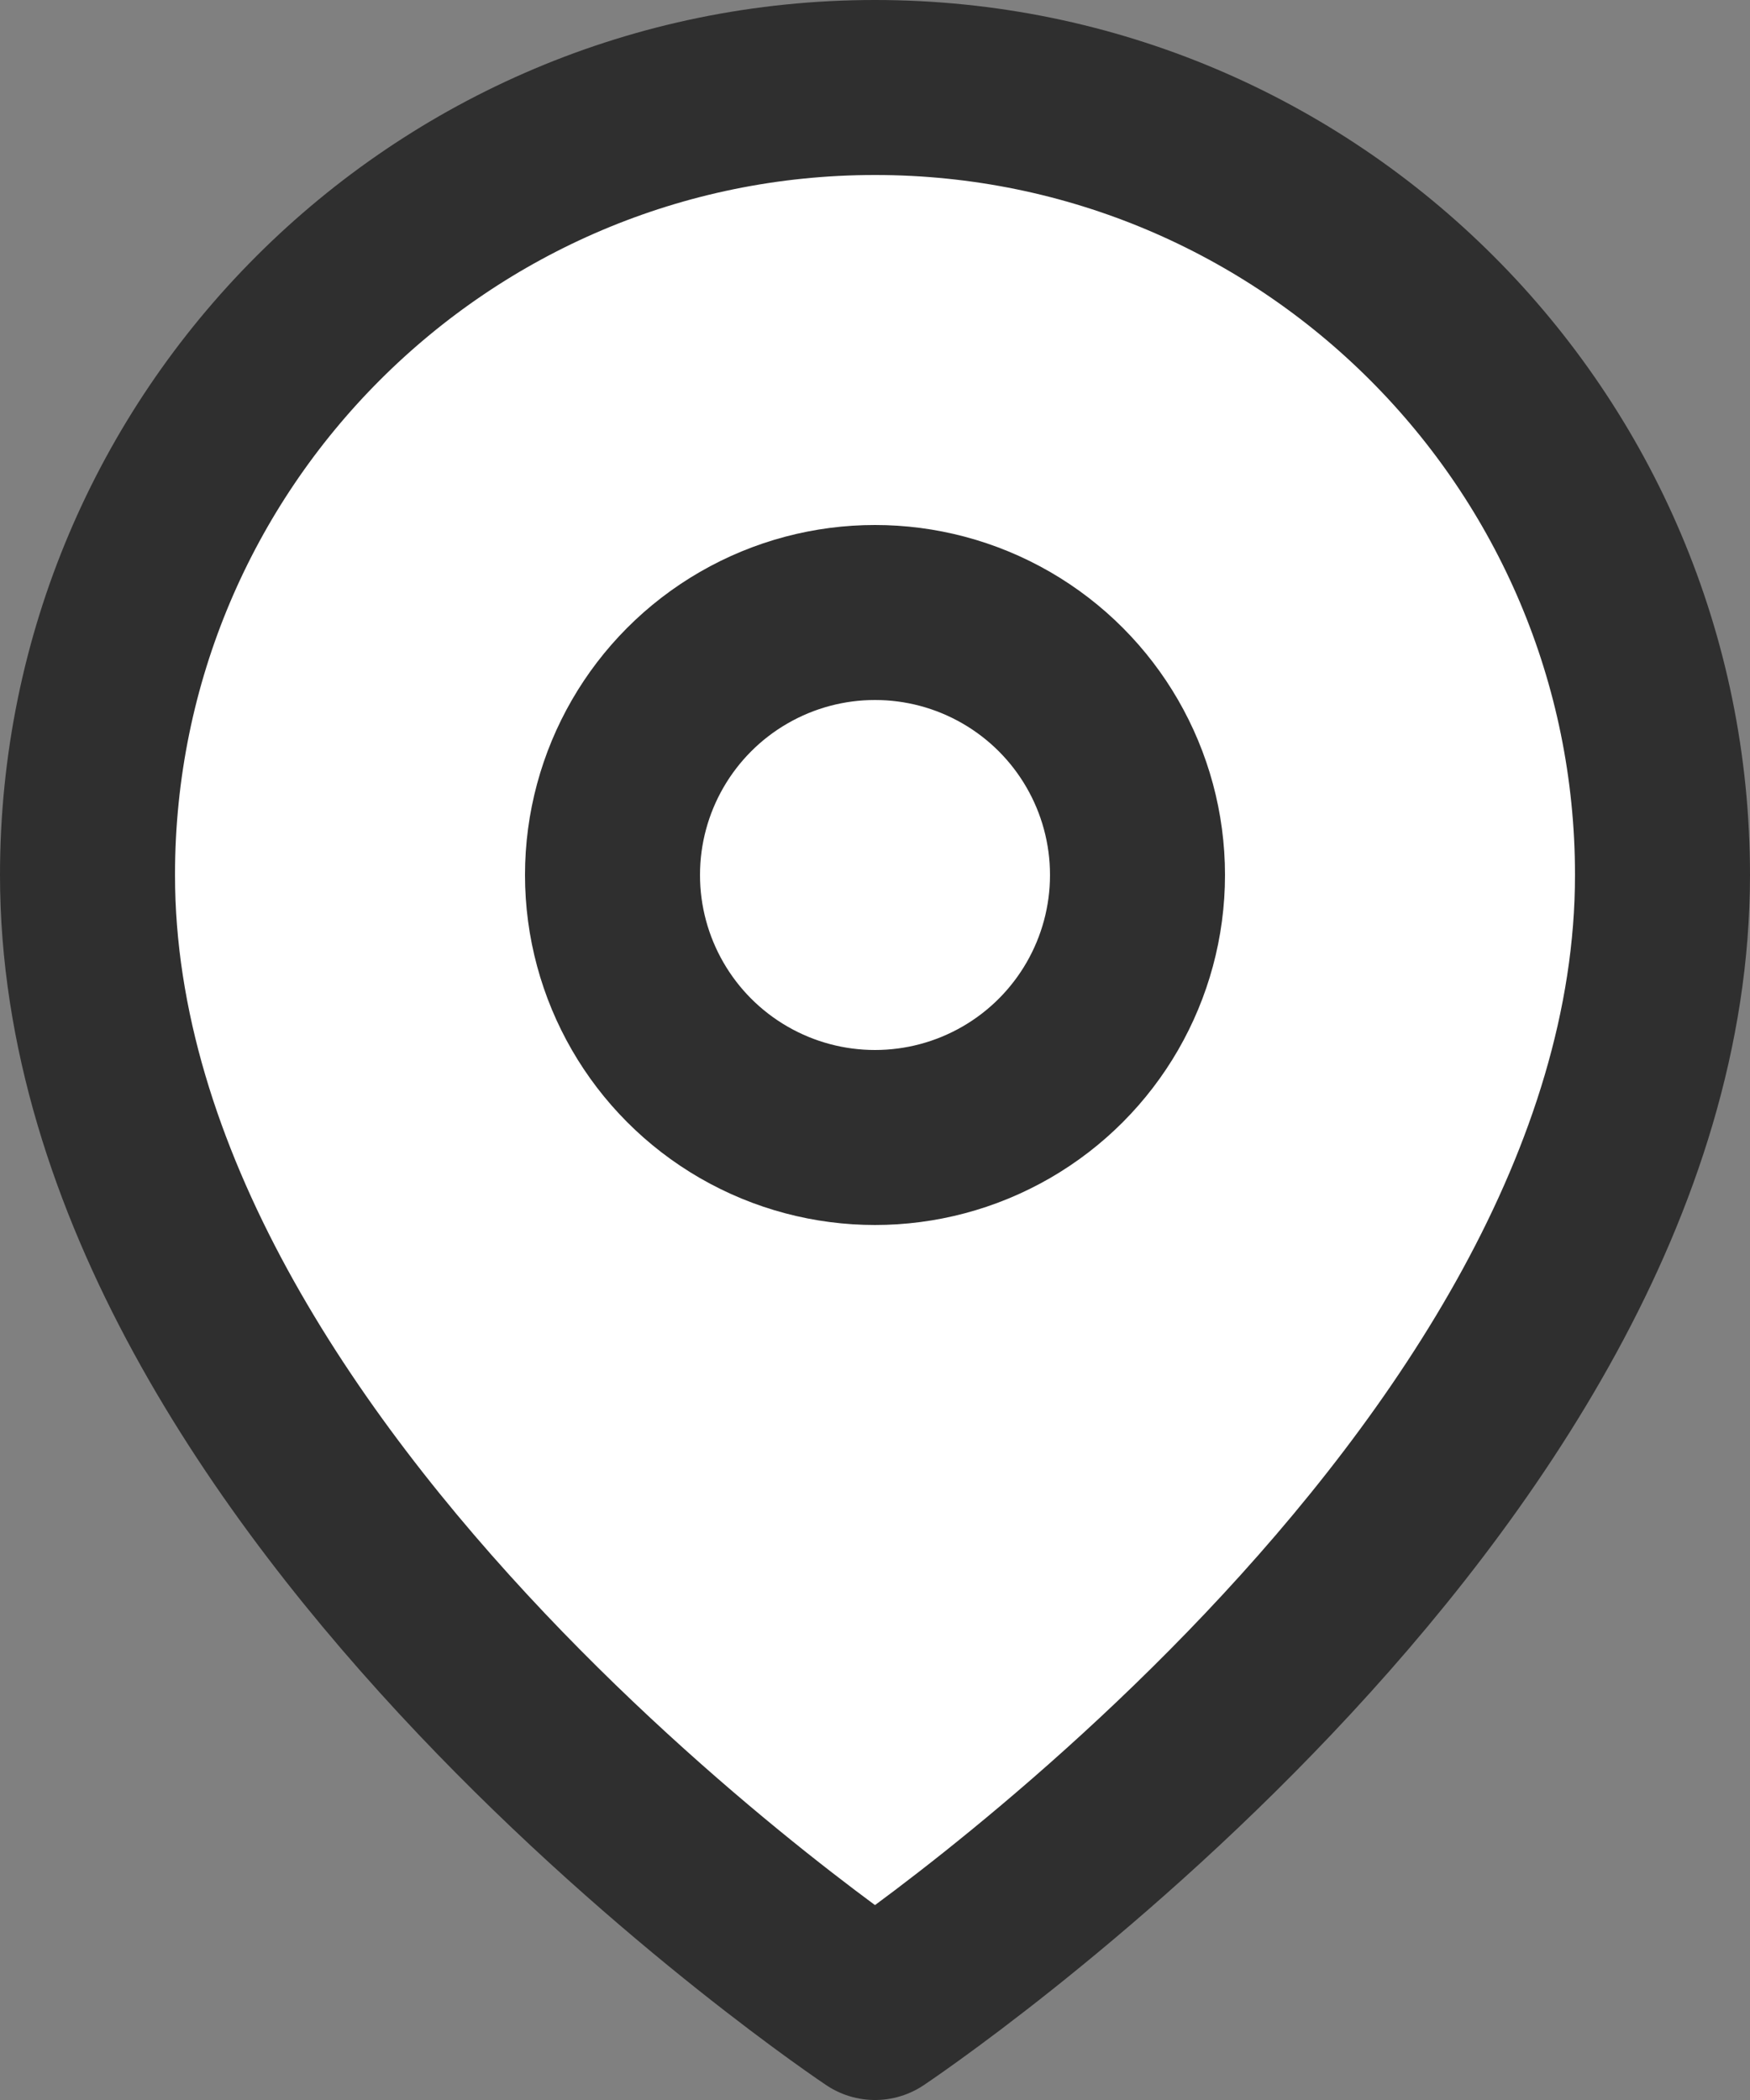 <?xml version="1.0" encoding="UTF-8"?>
<svg width="20px" height="24px" viewBox="0 0 20 24" version="1.1" xmlns="http://www.w3.org/2000/svg" xmlns:xlink="http://www.w3.org/1999/xlink">
    <rect x="0" y="0" width="20" height="24" fill="#808080" stroke="none"/>
    <title>map-pin</title>
    <g id="Dekstop" stroke="#2F2F2F" stroke-width="1" fill="#FFFFFF" fill-rule="evenodd" stroke-linecap="round" stroke-linejoin="round">
        <g id="Kontaktskjema" transform="translate(-189, -529)" stroke="#2F2F2F" stroke-width="2">
            <g id="map-pin" transform="translate(190, 530)">
                <path d="M18,9 C18,16 9,22 9,22 C9,22 0,16 0,9 C0,4.029 4.029,1.34110451e-07 9,1.34110451e-07 C13.971,1.34110451e-07 18,4.029 18,9 L18,9 Z" id="Path"></path>
                <circle id="Oval" cx="9" cy="9" r="3"></circle>
            </g>
        </g>
    </g>
</svg>